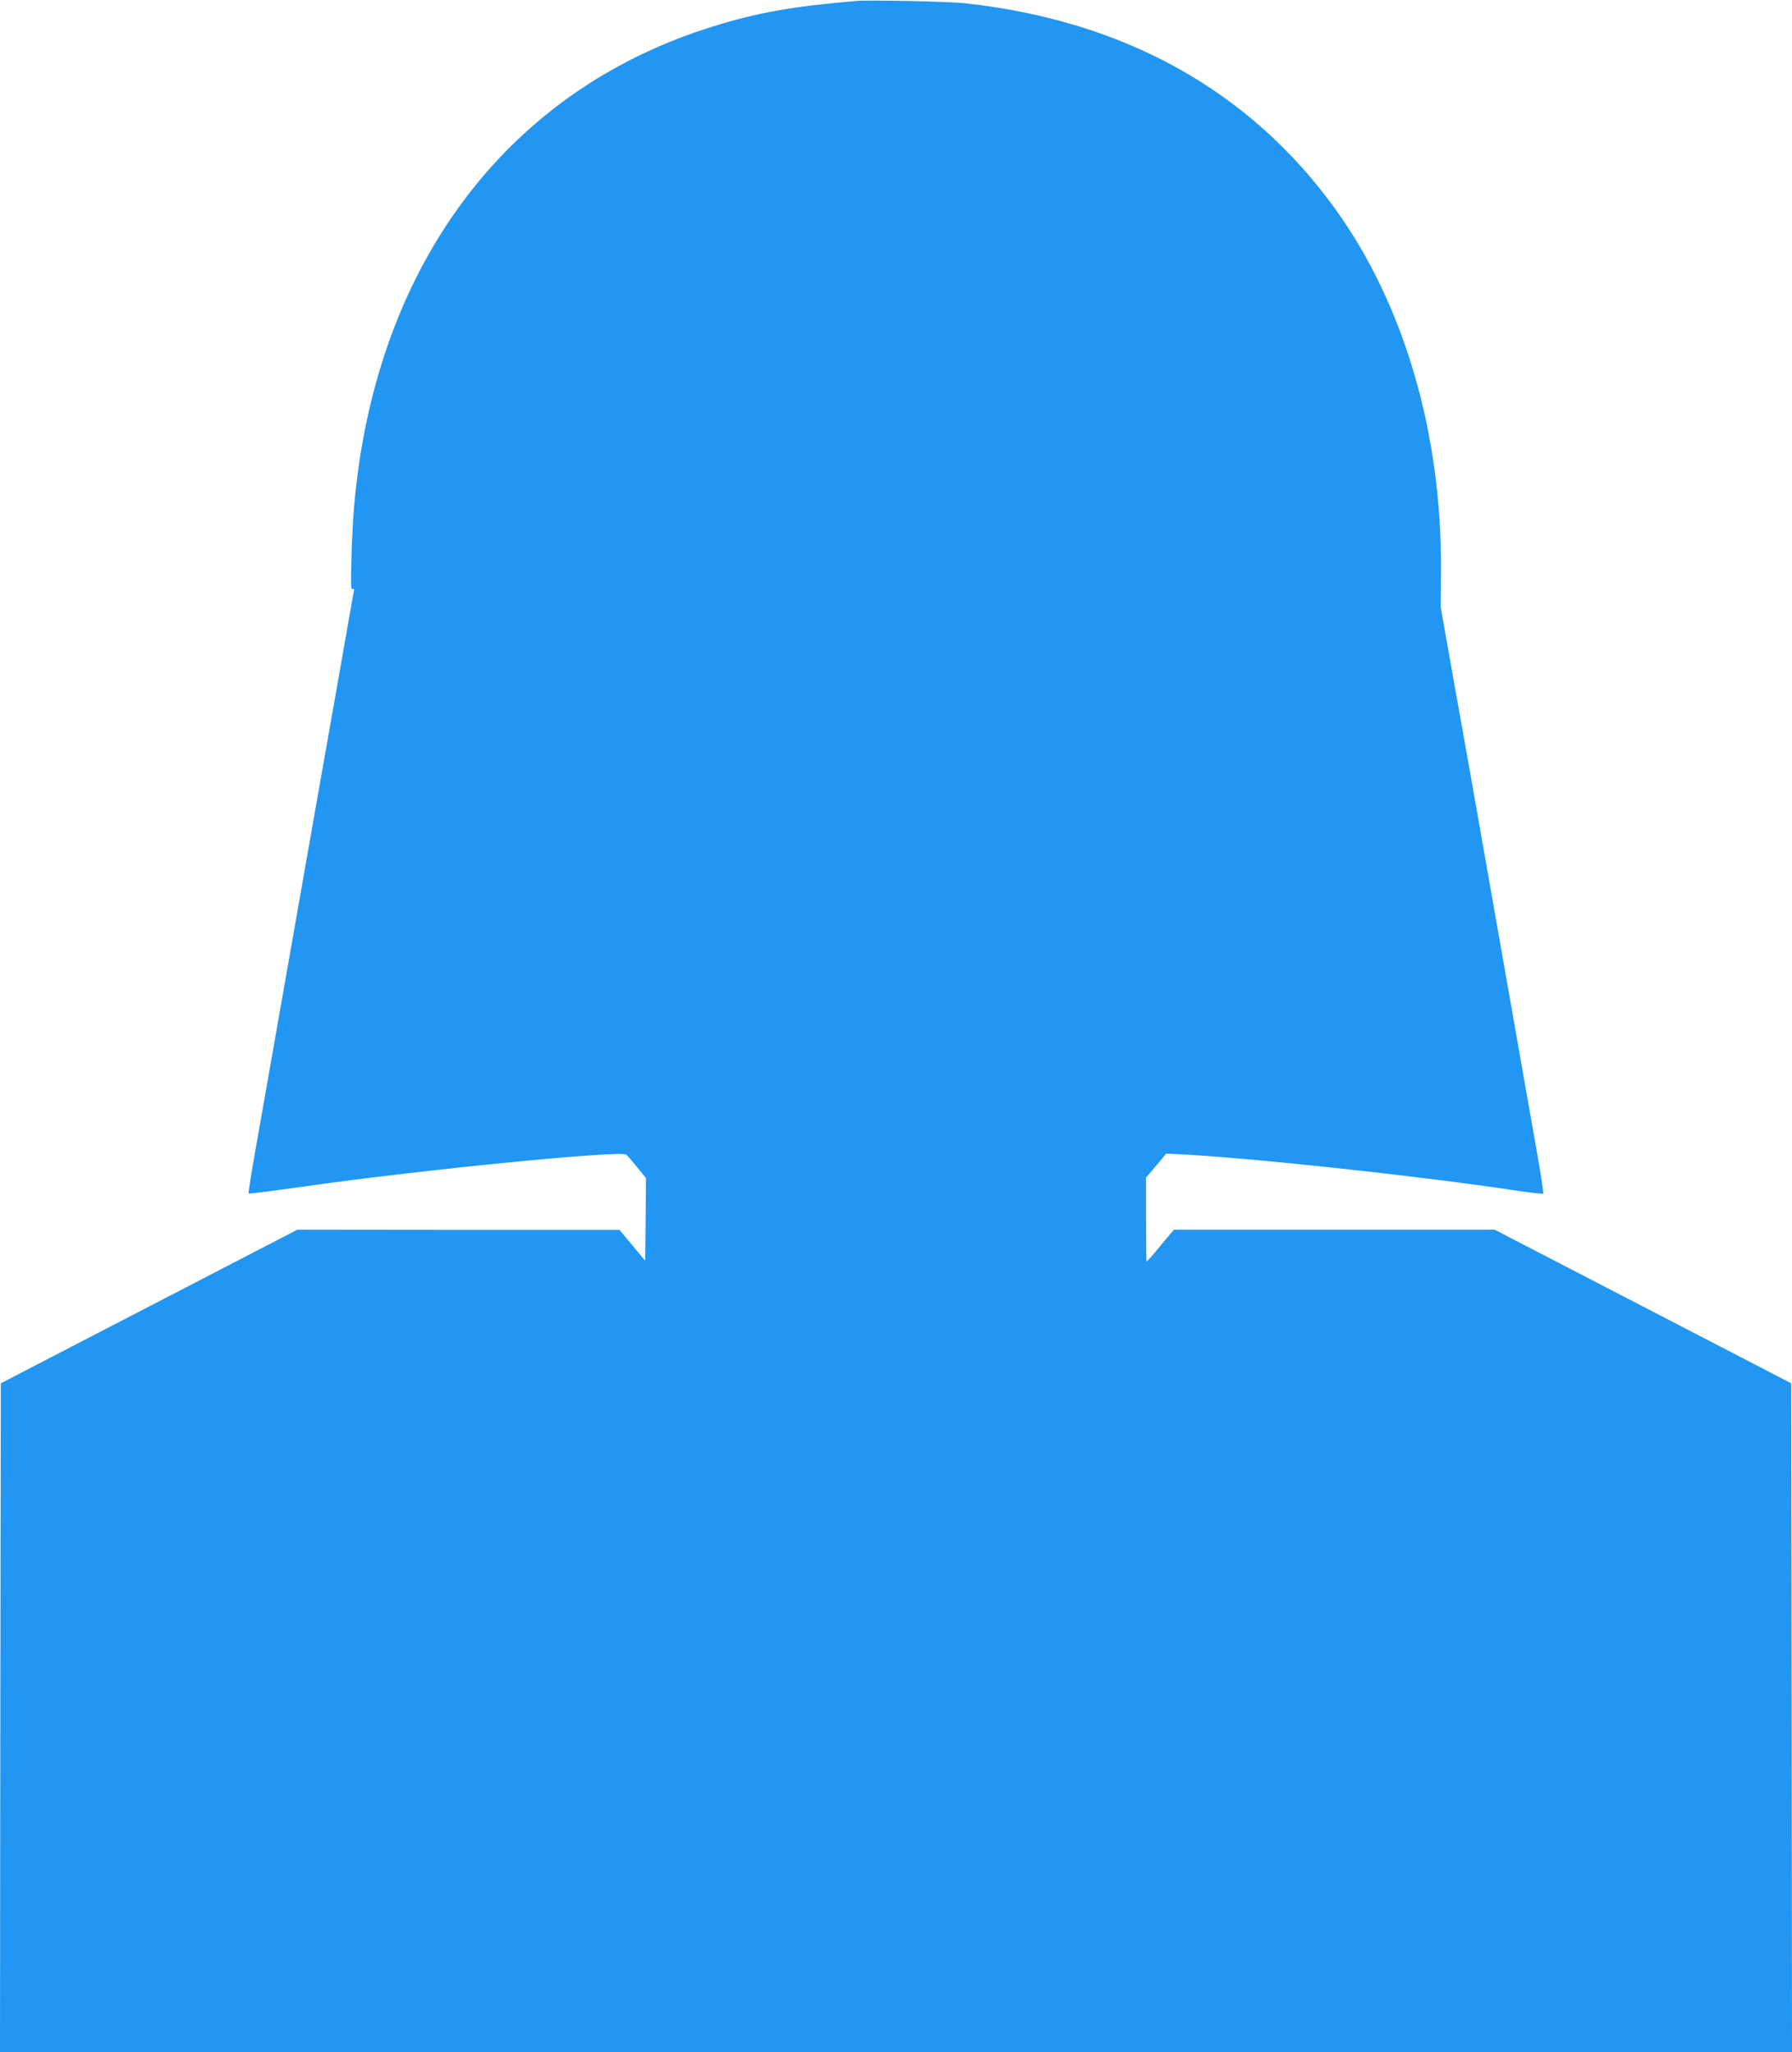 <?xml version="1.0" standalone="no"?>
<!DOCTYPE svg PUBLIC "-//W3C//DTD SVG 20010904//EN"
 "http://www.w3.org/TR/2001/REC-SVG-20010904/DTD/svg10.dtd">
<svg version="1.0" xmlns="http://www.w3.org/2000/svg"
 width="1118pt" height="1280pt" viewBox="0 0 1118 1280"
 preserveAspectRatio="xMidYMid meet">
<g transform="translate(0,1280) scale(0.1,-0.1)"
fill="#2196f3" stroke="none">
<path d="M5340 12794 c-396 -34 -618 -73 -895 -160 -1207 -374 -2006 -1364
-2205 -2728 -28 -197 -40 -339 -47 -575 -5 -172 -4 -213 6 -206 10 6 12 0 7
-21 -3 -16 -46 -258 -95 -539 -50 -280 -176 -998 -281 -1595 -105 -597 -212
-1203 -237 -1347 -26 -145 -44 -265 -42 -267 2 -3 160 17 349 44 737 105 1972
226 2007 198 7 -5 37 -40 68 -78 l55 -68 -2 -258 -3 -257 -80 96 -80 96 -1005
0 -1005 1 -925 -479 -925 -479 -3 -2086 -2 -2086 5590 0 5590 0 -2 2086 -3
2086 -925 479 -925 479 -1000 0 -1001 0 -84 -100 c-45 -55 -85 -100 -87 -100
-1 0 -3 118 -3 263 l0 262 63 75 63 74 55 -2 c440 -20 1505 -134 2128 -228 90
-13 166 -22 169 -19 3 3 -15 123 -41 268 -25 144 -132 750 -237 1347 -105 597
-229 1301 -277 1565 l-85 480 2 225 c6 853 -228 1657 -657 2253 -533 742
-1324 1181 -2318 1287 -101 11 -592 21 -675 14z"/>
</g>
</svg>
